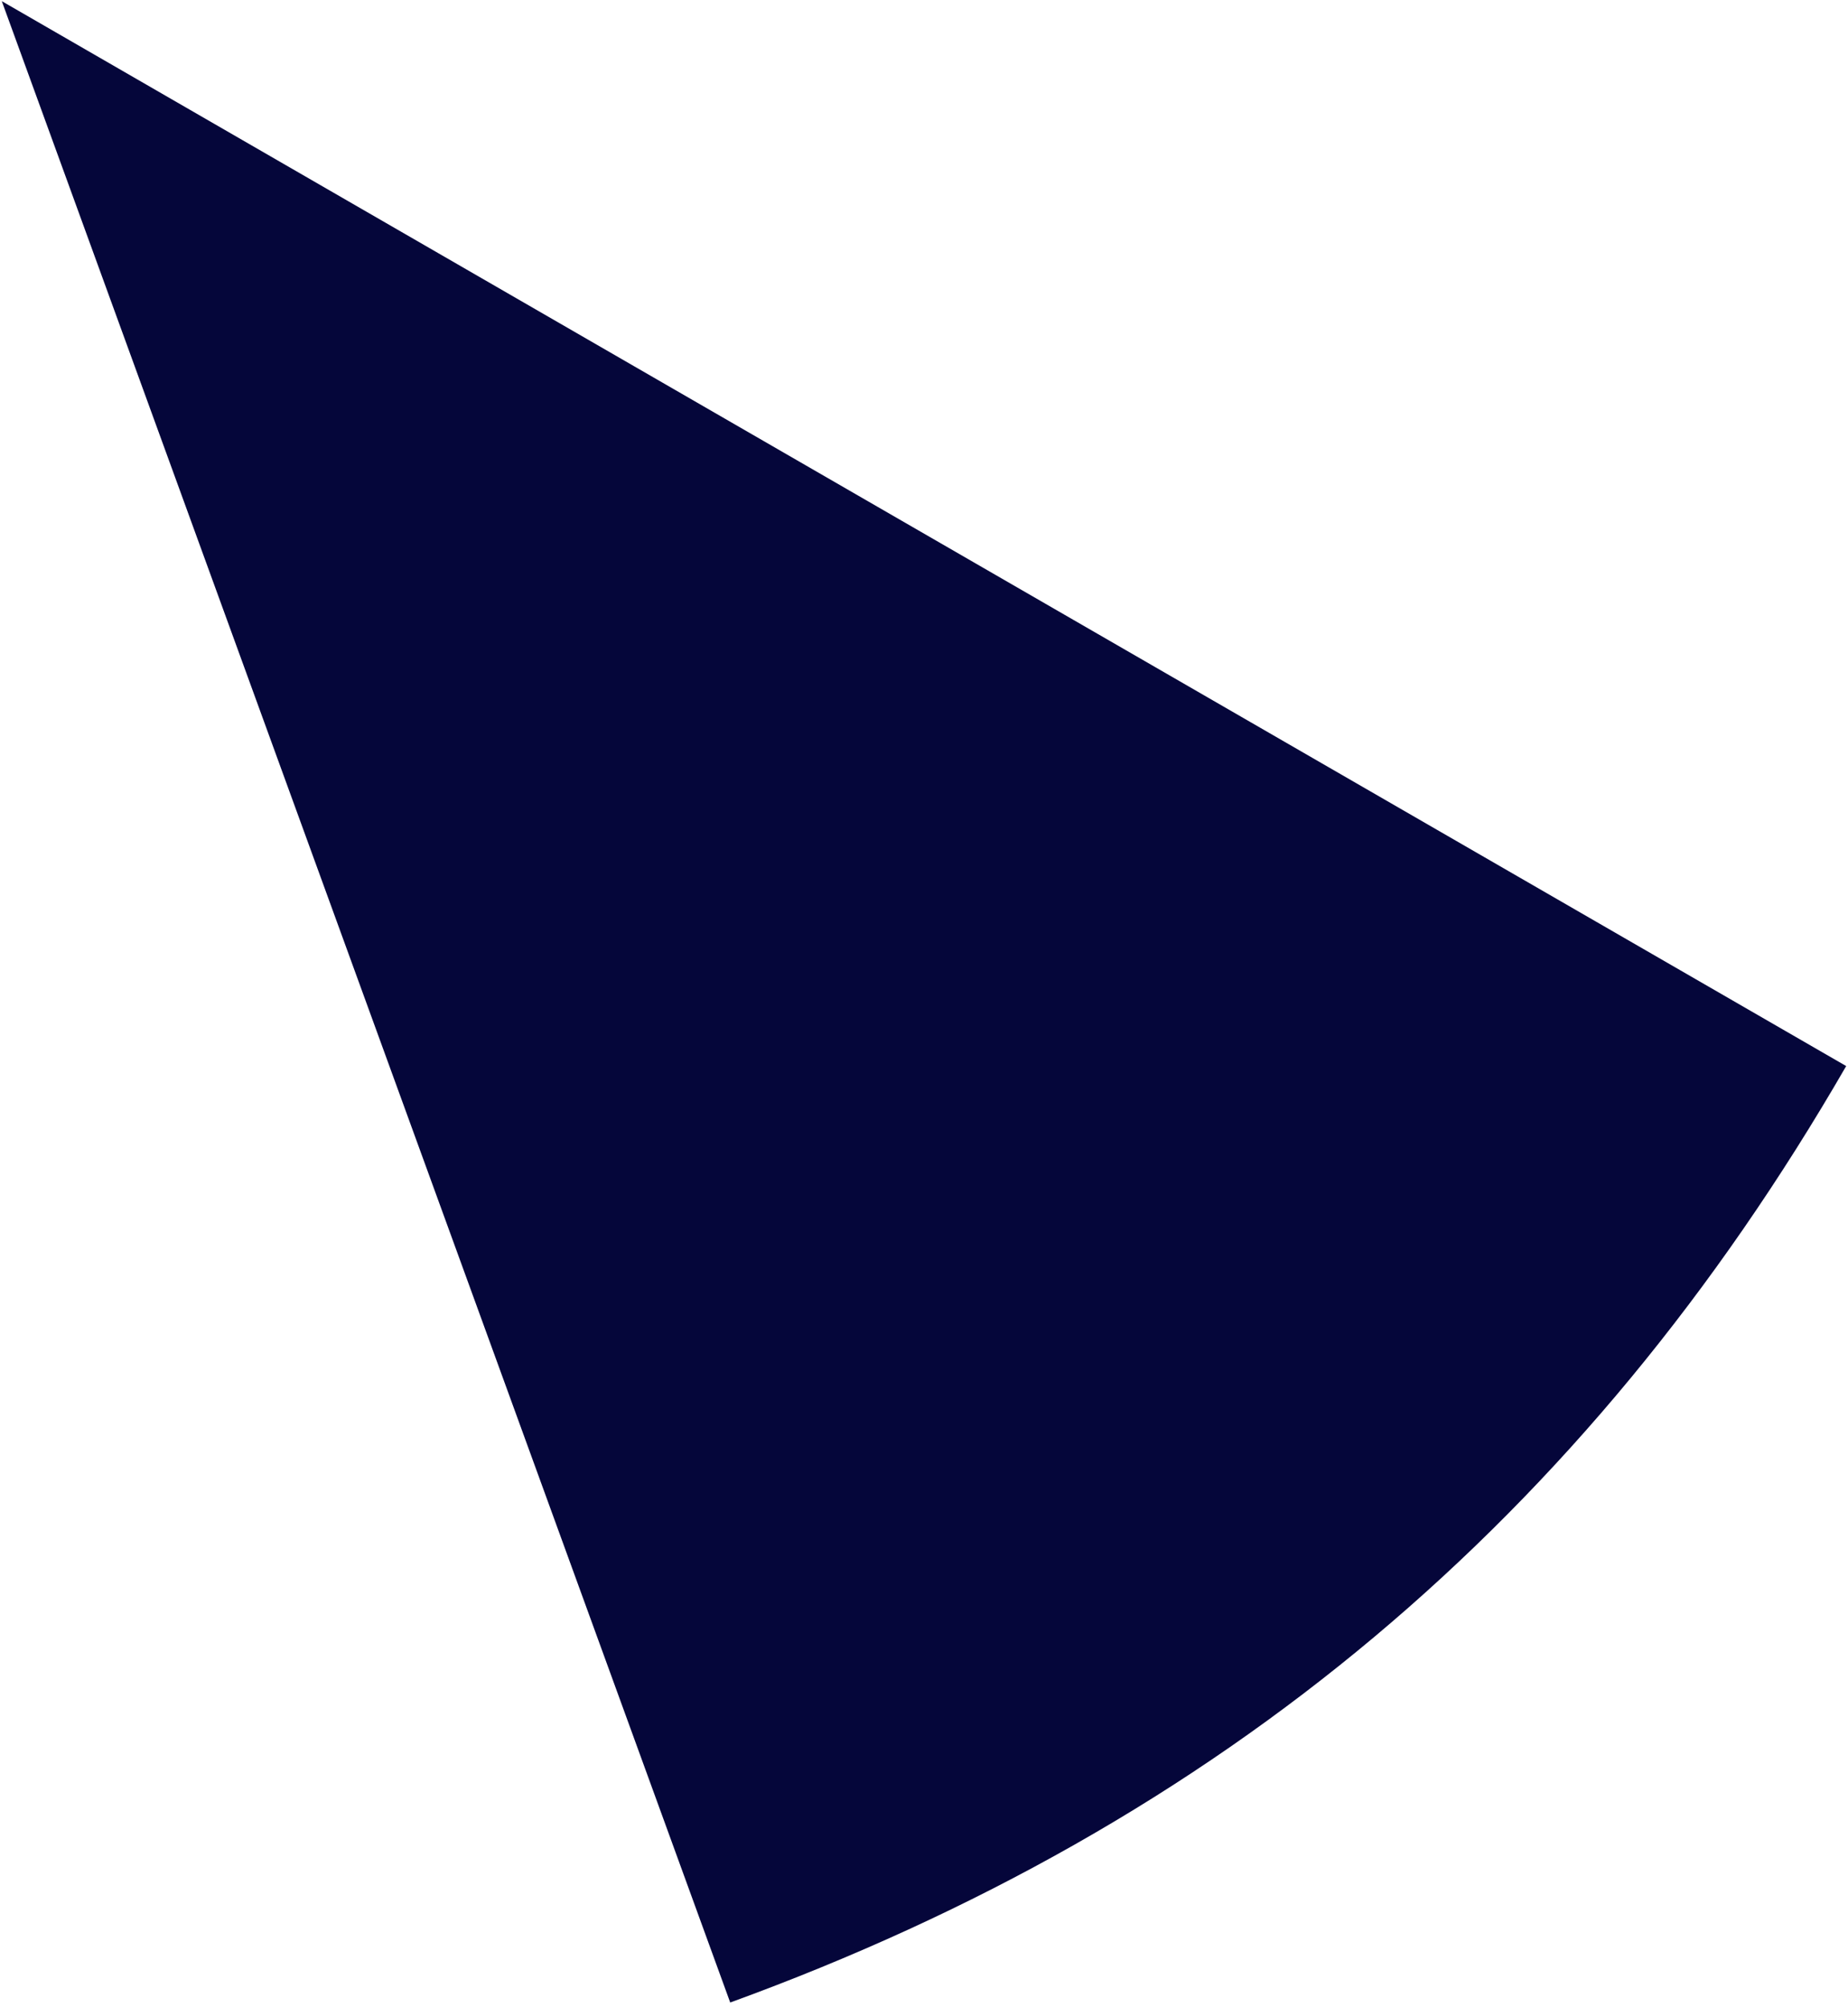 <?xml version="1.0" encoding="UTF-8"?><svg xmlns="http://www.w3.org/2000/svg" xmlns:xlink="http://www.w3.org/1999/xlink" xmlns:avocode="https://avocode.com/" id="SVGDoc67f7e802520cc" width="279px" height="303px" version="1.1" viewBox="0 0 279 303" aria-hidden="true"><defs><linearGradient class="cerosgradient" data-cerosgradient="true" id="CerosGradient_id3a94b7eed" gradientUnits="userSpaceOnUse" x1="50%" y1="100%" x2="50%" y2="0%"><stop offset="0%" stop-color="#d1d1d1"/><stop offset="100%" stop-color="#d1d1d1"/></linearGradient><linearGradient/></defs><g><g><path d="M0.272,0.176v0l278.455,160.766c-39.422,68.281 -94.395,114.409 -168.484,141.375z" fill="#05063a" fill-opacity="1"/></g></g></svg>